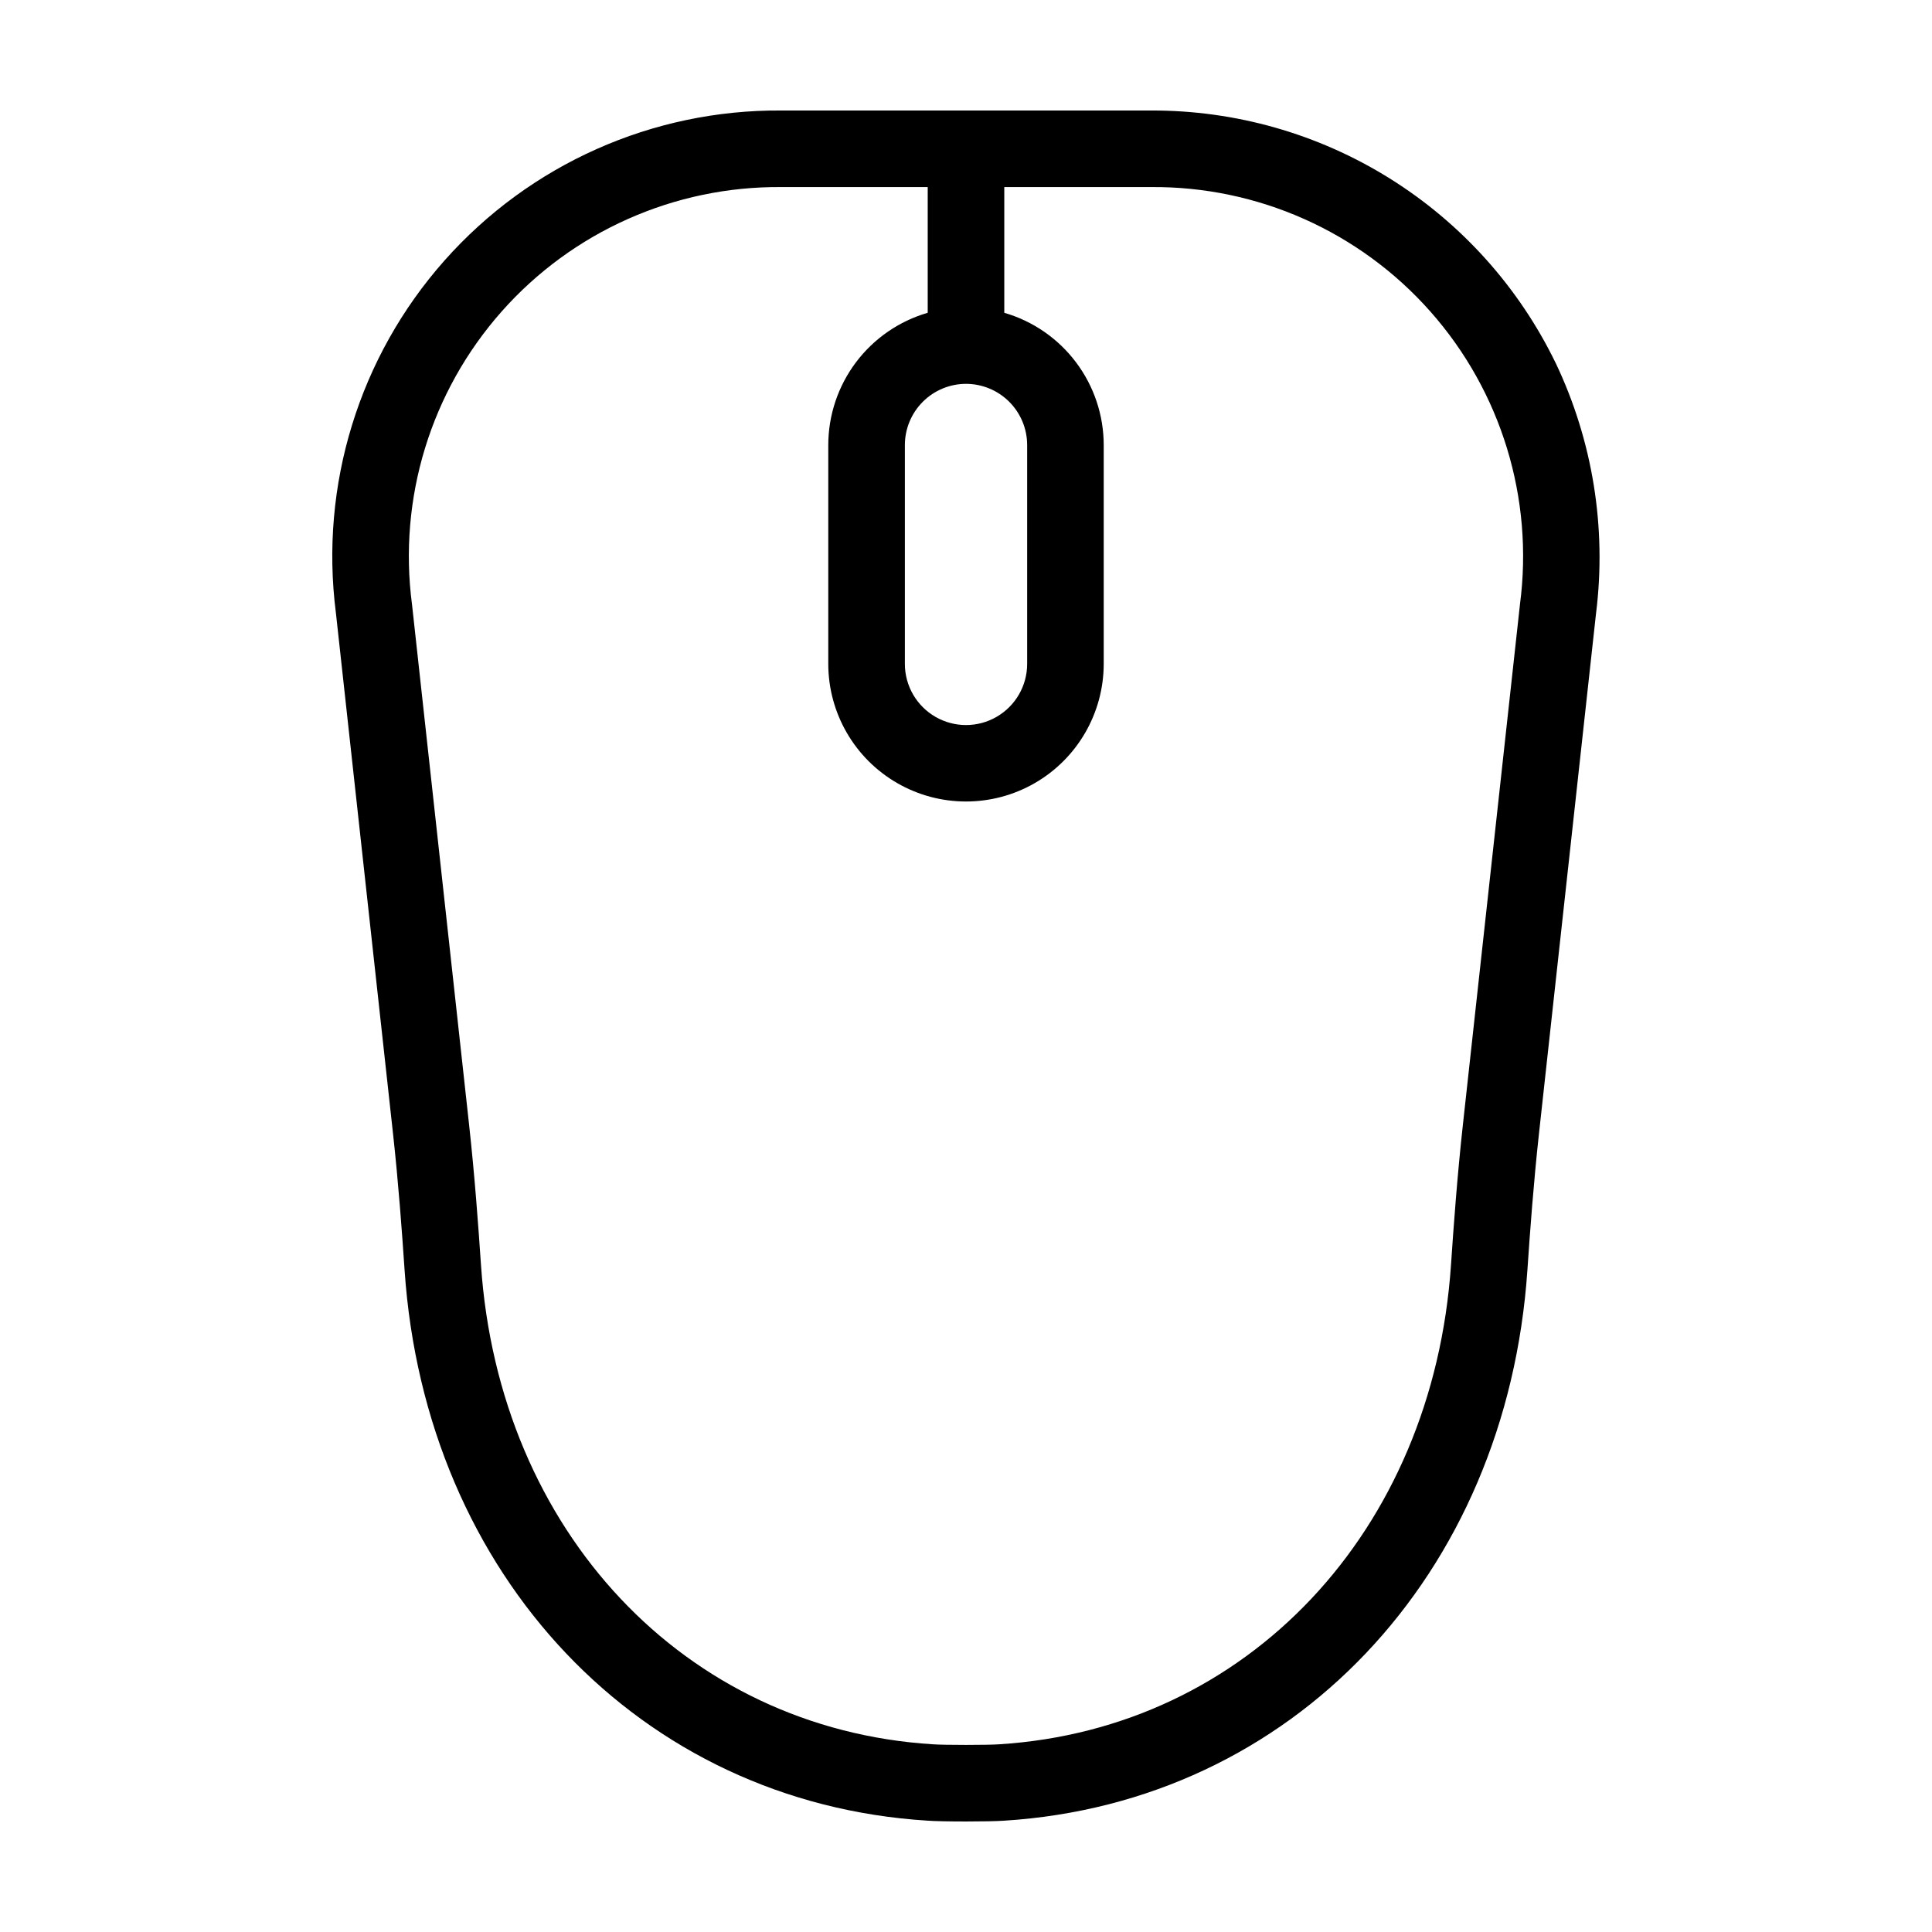 <?xml version="1.0" encoding="UTF-8"?>
<!-- Uploaded to: SVG Repo, www.svgrepo.com, Generator: SVG Repo Mixer Tools -->
<svg fill="#000000" width="800px" height="800px" version="1.1" viewBox="144 144 512 512" xmlns="http://www.w3.org/2000/svg">
 <path d="m556.28 240.23c-9.762-20.137-25.016-37.102-44-48.949-18.984-11.844-40.934-18.082-63.309-17.996h-97.945c-34.094-0.246-66.625 14.254-89.242 39.766-22.613 25.512-33.102 59.551-28.77 93.363l15.133 137.96c1.438 13.059 2.394 26.172 3.066 36.133 5.469 81.172 62.492 141.21 138.51 145.98 1.871 0.148 6.074 0.223 10.277 0.223 4.129 0 8.254-0.07 10.172-0.215 76.152-4.824 133.14-64.848 138.61-145.99 0.668-9.895 1.621-22.945 3.066-36.133l15.129-137.93 0.004-0.004c2.812-22.637-0.895-45.605-10.695-66.207zm-9.477 63.969-15.133 137.96c-1.488 13.562-2.457 26.887-3.137 36.984-4.762 70.703-53.984 122.97-119.7 127.11-2.828 0.223-14.836 0.223-17.664 0-65.715-4.133-114.94-56.402-119.71-127.11-0.684-10.164-1.66-23.555-3.137-36.988l-15.137-137.98v0.004c-3.695-28.078 4.957-56.379 23.723-77.59 18.762-21.211 45.797-33.25 74.117-33.012h38.828v33.312l-0.004 0.004c-7.59 2.203-14.258 6.809-19.012 13.125-4.75 6.316-7.324 14.004-7.336 21.906v58.043c0.02 13.027 6.981 25.055 18.266 31.559 11.285 6.508 25.18 6.508 36.465 0 11.281-6.504 18.242-18.531 18.266-31.559v-58.043c-0.012-7.902-2.586-15.59-7.34-21.906-4.75-6.316-11.422-10.922-19.012-13.125v-33.316h38.824c28.32-0.246 55.363 11.797 74.125 33.016 18.766 21.219 27.41 49.527 23.707 77.605zm-146.8-58.477c4.297 0.008 8.414 1.715 11.453 4.754 3.035 3.035 4.746 7.156 4.75 11.449v58.043c-0.008 5.785-3.102 11.121-8.109 14.008-5.008 2.891-11.176 2.891-16.188 0-5.008-2.887-8.098-8.223-8.109-14.008v-58.043c0.008-4.293 1.715-8.414 4.754-11.449 3.035-3.039 7.156-4.746 11.449-4.754z"/>
</svg>